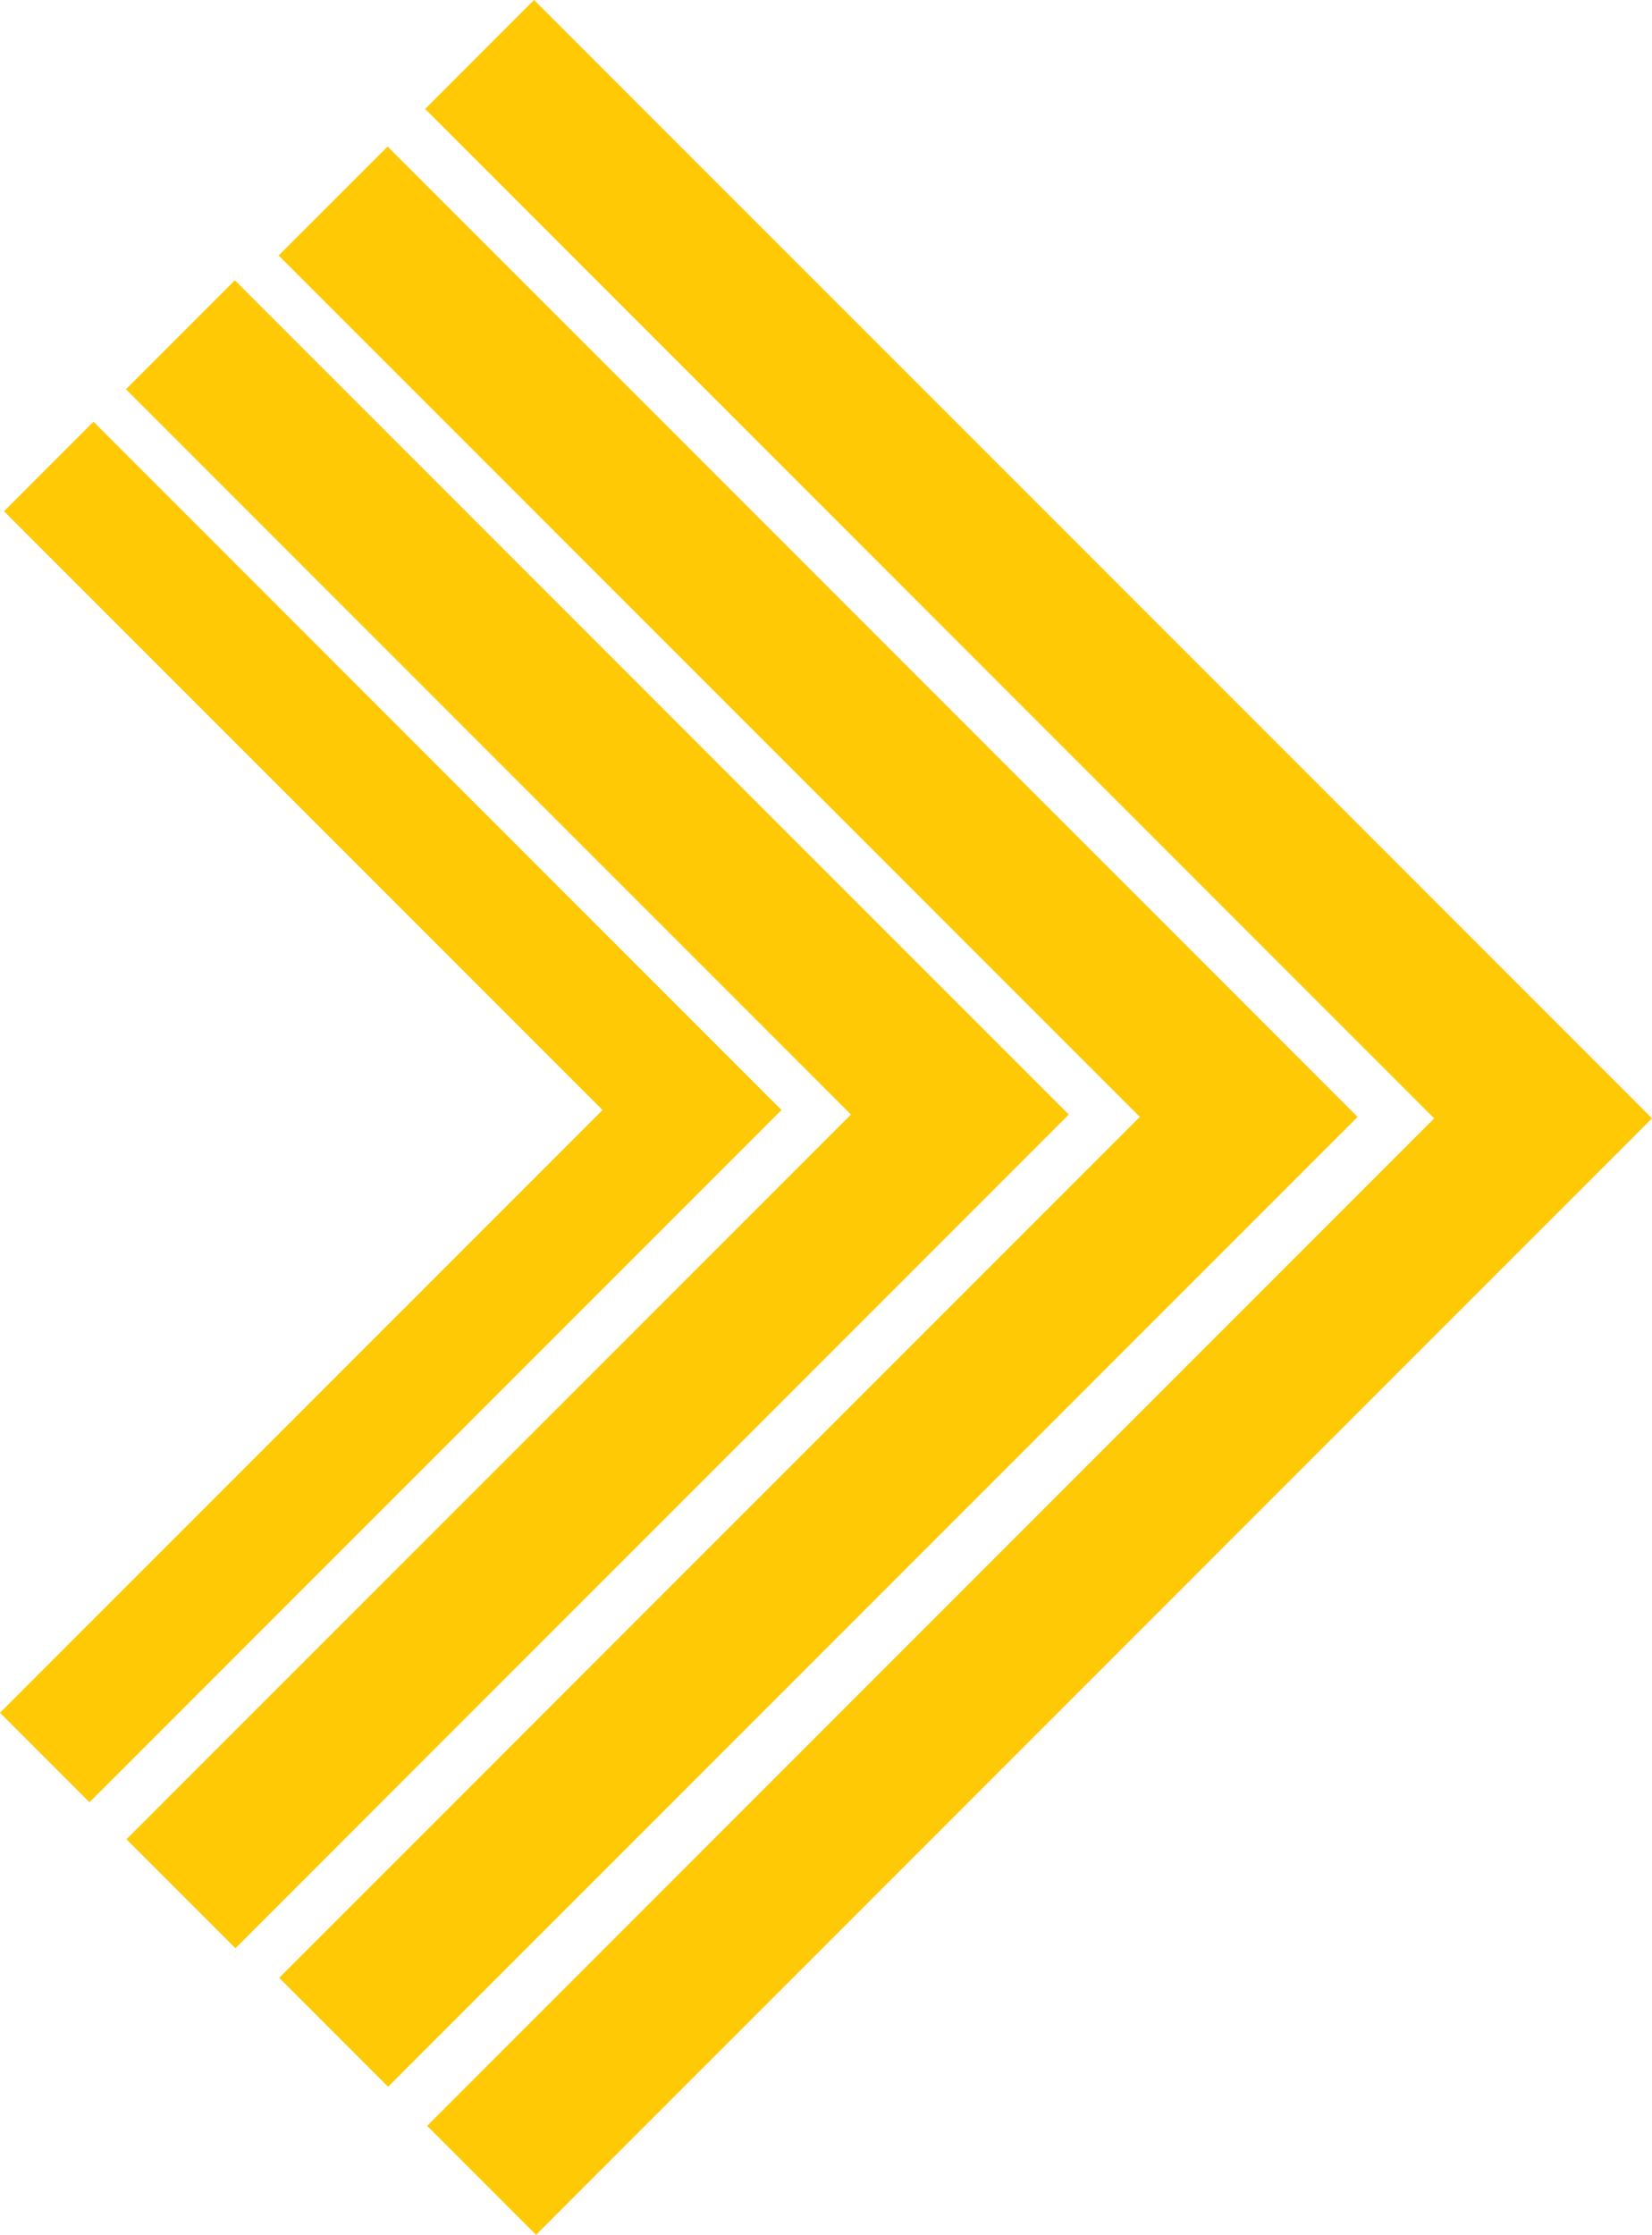 <svg xmlns="http://www.w3.org/2000/svg" width="484.257" height="654.85" viewBox="0 0 484.257 654.85">
  <g id="Group_31" data-name="Group 31" transform="translate(0 0)">
    <path id="Path_1" data-name="Path 1" d="M40.383,0,8.459,31.924,304.247,327.712,9.049,622.925l31.924,31.924L368.1,327.712l-.147-.147-31.777-31.777Z" transform="translate(116.161)" fill="#ffc905"/>
    <path id="Path_2" data-name="Path 2" d="M289.9,255.332h0L37.483,2.914,5.545,34.839,257.976,287.256,5.707,539.526,37.631,571.45,321.825,287.256Z" transform="translate(76.135 40.026)" fill="#ffc905"/>
    <path id="Path_3" data-name="Path 3" d="M246.953,218.1h0L34.43,5.575,2.506,37.5,215.029,250.022,2.654,462.4l31.939,31.924,244.285-244.3Z" transform="translate(34.414 76.563)" fill="#ffc905"/>
    <path id="Path_4" data-name="Path 4" d="M1.179,34.625,176.636,210.083,0,386.7l26.223,26.223L229.082,210.083l-.118-.133-26.105-26.105L27.4,8.388Z" transform="translate(0 115.185)" fill="#ffc905"/>
  </g>
</svg>
